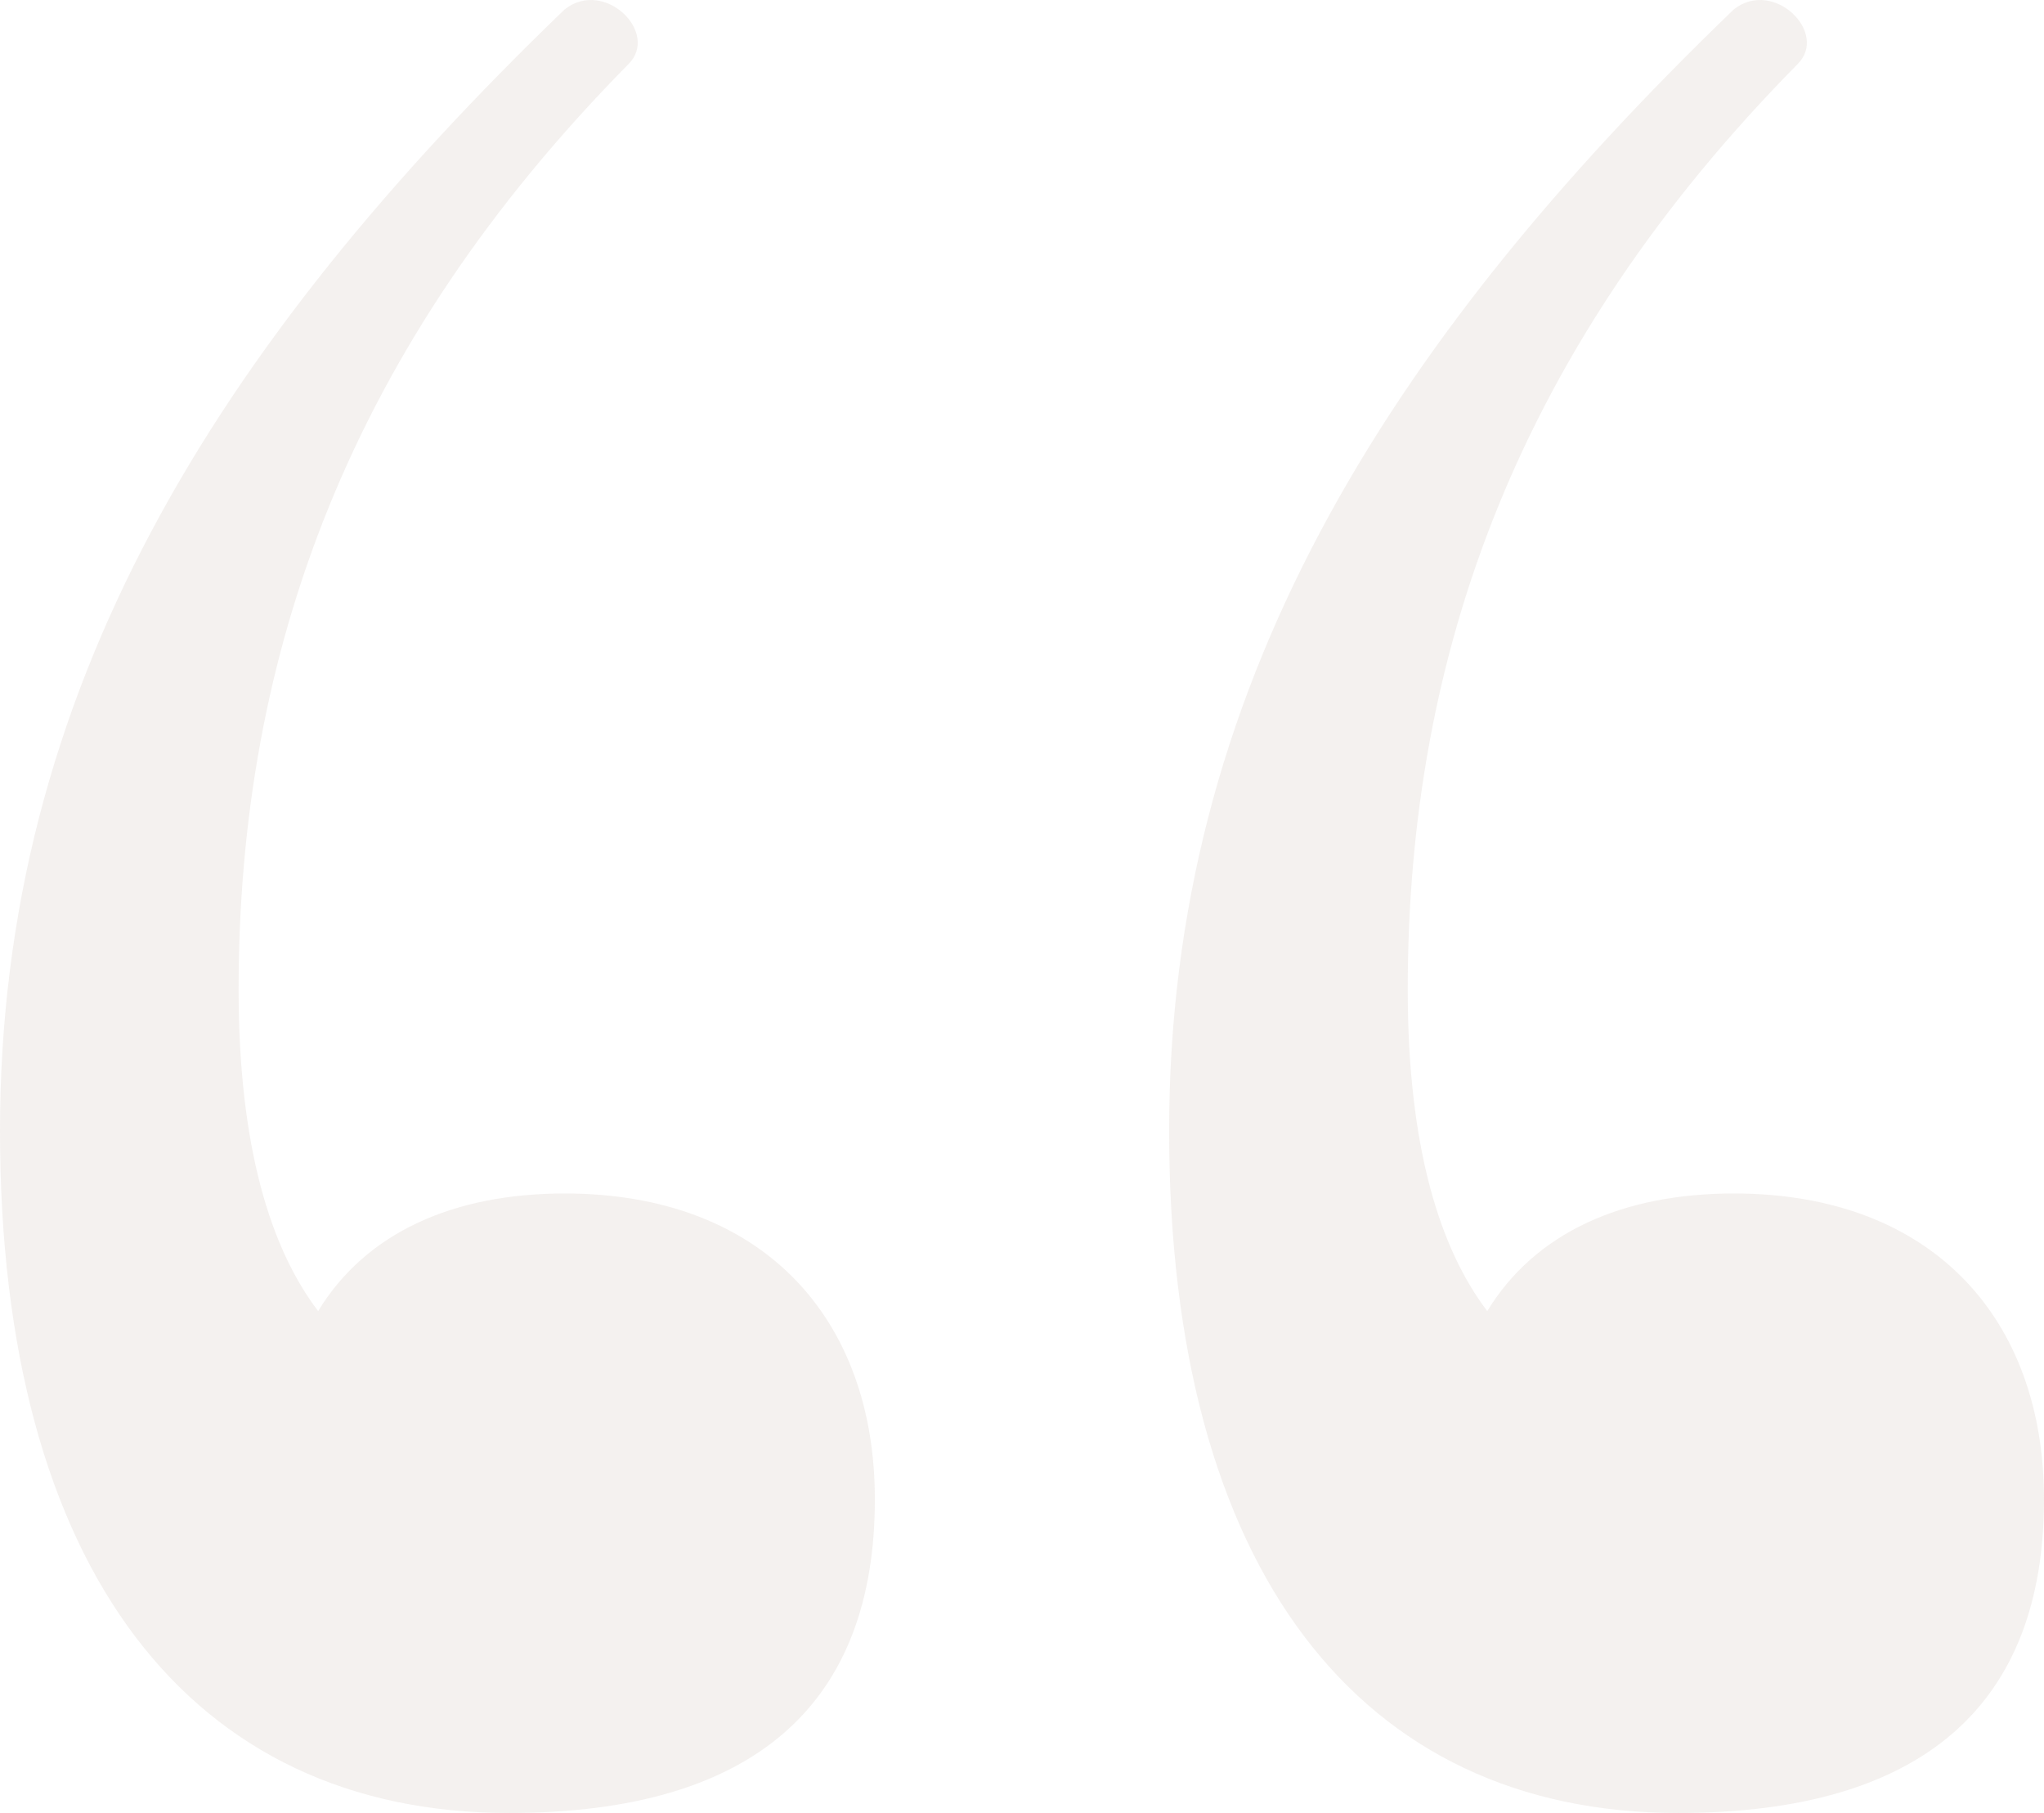 <?xml version="1.0" encoding="UTF-8"?> <svg xmlns="http://www.w3.org/2000/svg" width="53" height="47" viewBox="0 0 53 47" fill="none"><path opacity="0.1" d="M14.642 30.94C19.798 30.94 22.685 34.193 22.685 38.868C22.685 44.154 19.591 47 13.198 47C4.949 47 0 40.698 0 29.314C0 17.929 5.568 8.984 14.642 0.243C15.673 -0.57 17.117 0.853 16.292 1.666C9.074 8.984 6.187 16.913 6.187 25.654C6.187 29.72 7.012 32.363 8.249 33.989C9.486 31.956 11.755 30.94 14.642 30.94ZM44.957 30.94C50.113 30.94 53 34.193 53 38.868C53 44.154 49.907 47 43.514 47C35.265 47 30.315 40.698 30.315 29.314C30.315 17.929 35.883 8.984 44.957 0.243C45.988 -0.57 47.432 0.853 46.607 1.666C39.389 8.984 36.502 16.913 36.502 25.654C36.502 29.72 37.327 32.363 38.564 33.989C39.802 31.956 42.07 30.94 44.957 30.94Z" fill="#8C6E5B"></path></svg> 